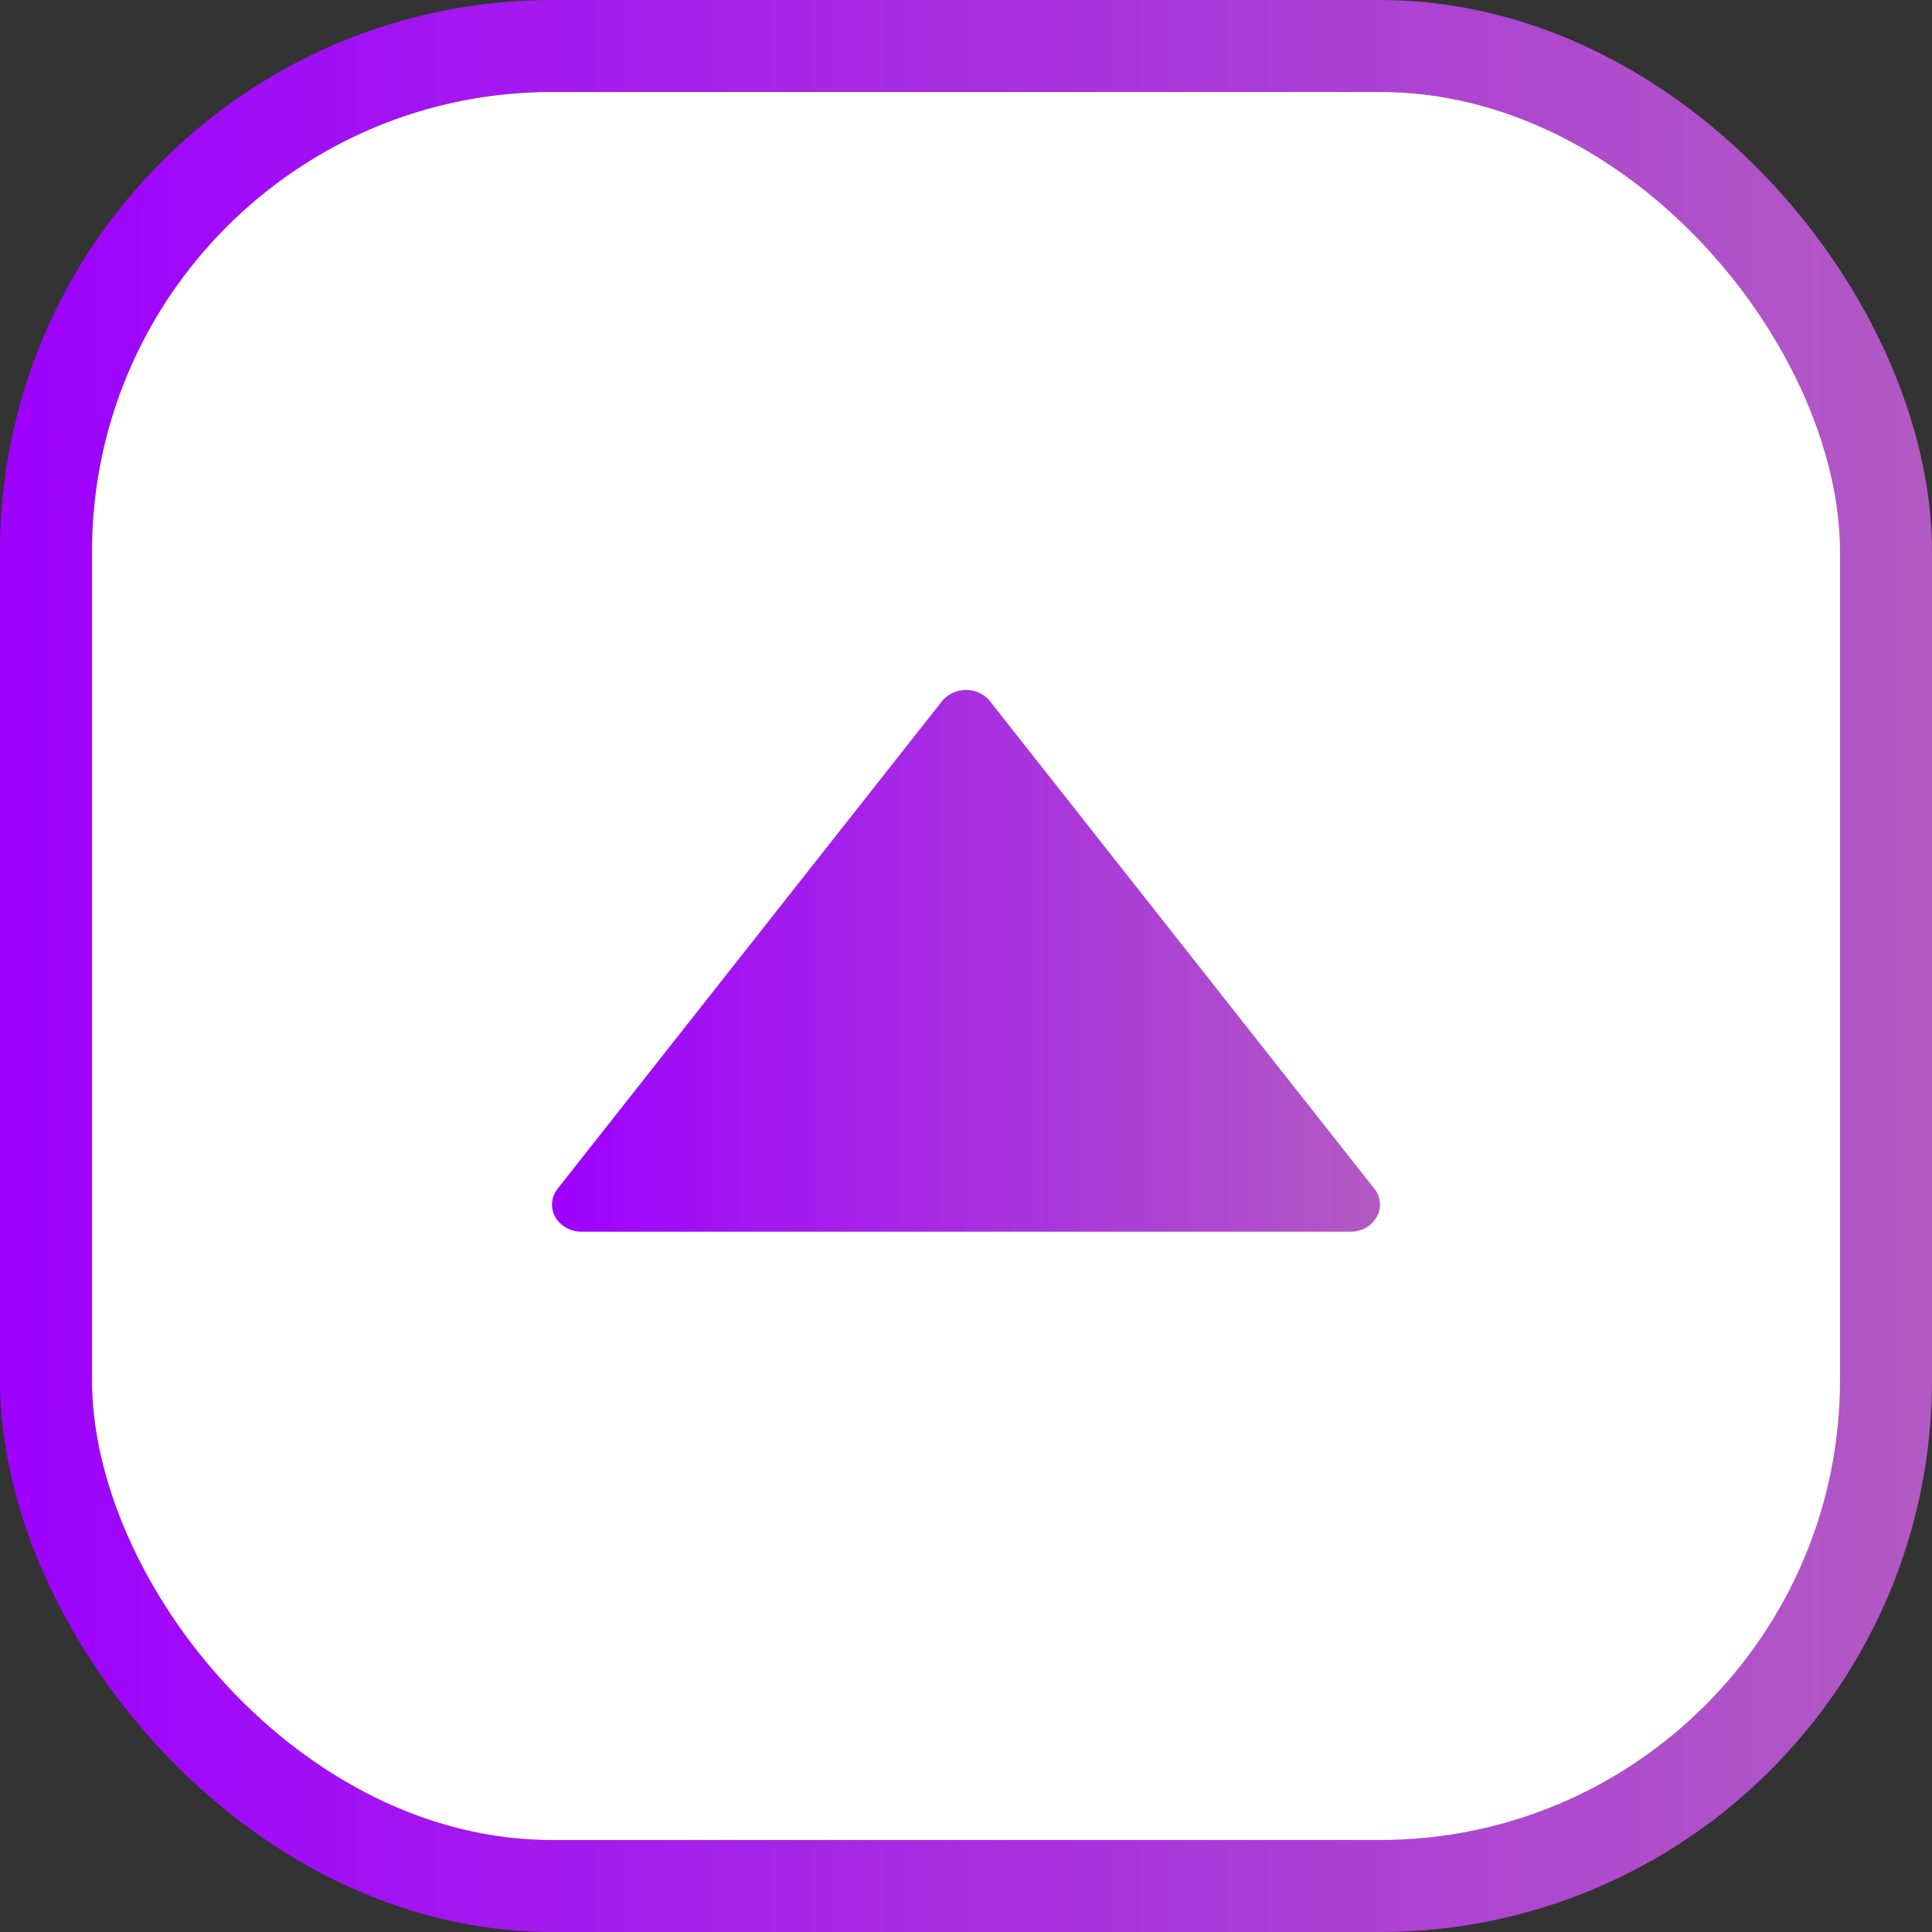 <svg width="42" height="42" viewBox="0 0 42 42" fill="none" xmlns="http://www.w3.org/2000/svg">
<rect x="0" y="0" width="42" height="42" fill="#333333" stroke="none"/>
<rect x="1" y="1" width="40" height="40" rx="11" fill="white"/>
<rect x="1" y="1" width="40" height="40" rx="11" stroke="url(#paint0_linear_10815_18647)" stroke-width="2"/>
<path d="M29.876 25.84L21.521 15.243C21.461 15.168 21.383 15.107 21.292 15.064C21.202 15.022 21.102 15 21 15C20.898 15 20.798 15.022 20.708 15.064C20.617 15.107 20.539 15.168 20.479 15.243L12.124 25.84C12.053 25.929 12.011 26.033 12.002 26.142C11.993 26.252 12.017 26.361 12.072 26.458C12.127 26.554 12.209 26.635 12.309 26.691C12.41 26.747 12.526 26.776 12.644 26.776H29.356C29.474 26.776 29.59 26.747 29.691 26.691C29.791 26.635 29.873 26.554 29.928 26.458C29.983 26.361 30.007 26.252 29.998 26.142C29.989 26.033 29.947 25.929 29.876 25.84Z" fill="url(#paint1_linear_10815_18647)"/>
<defs>
<linearGradient id="paint0_linear_10815_18647" x1="42" y1="21" x2="0" y2="21" gradientUnits="userSpaceOnUse">
<stop stop-color="#B25AC3"/>
<stop offset="1" stop-color="#9E01FF"/>
</linearGradient>
<linearGradient id="paint1_linear_10815_18647" x1="30" y1="20.888" x2="12" y2="20.888" gradientUnits="userSpaceOnUse">
<stop stop-color="#B25AC3"/>
<stop offset="1" stop-color="#9E01FF"/>
</linearGradient>
</defs>
</svg>
